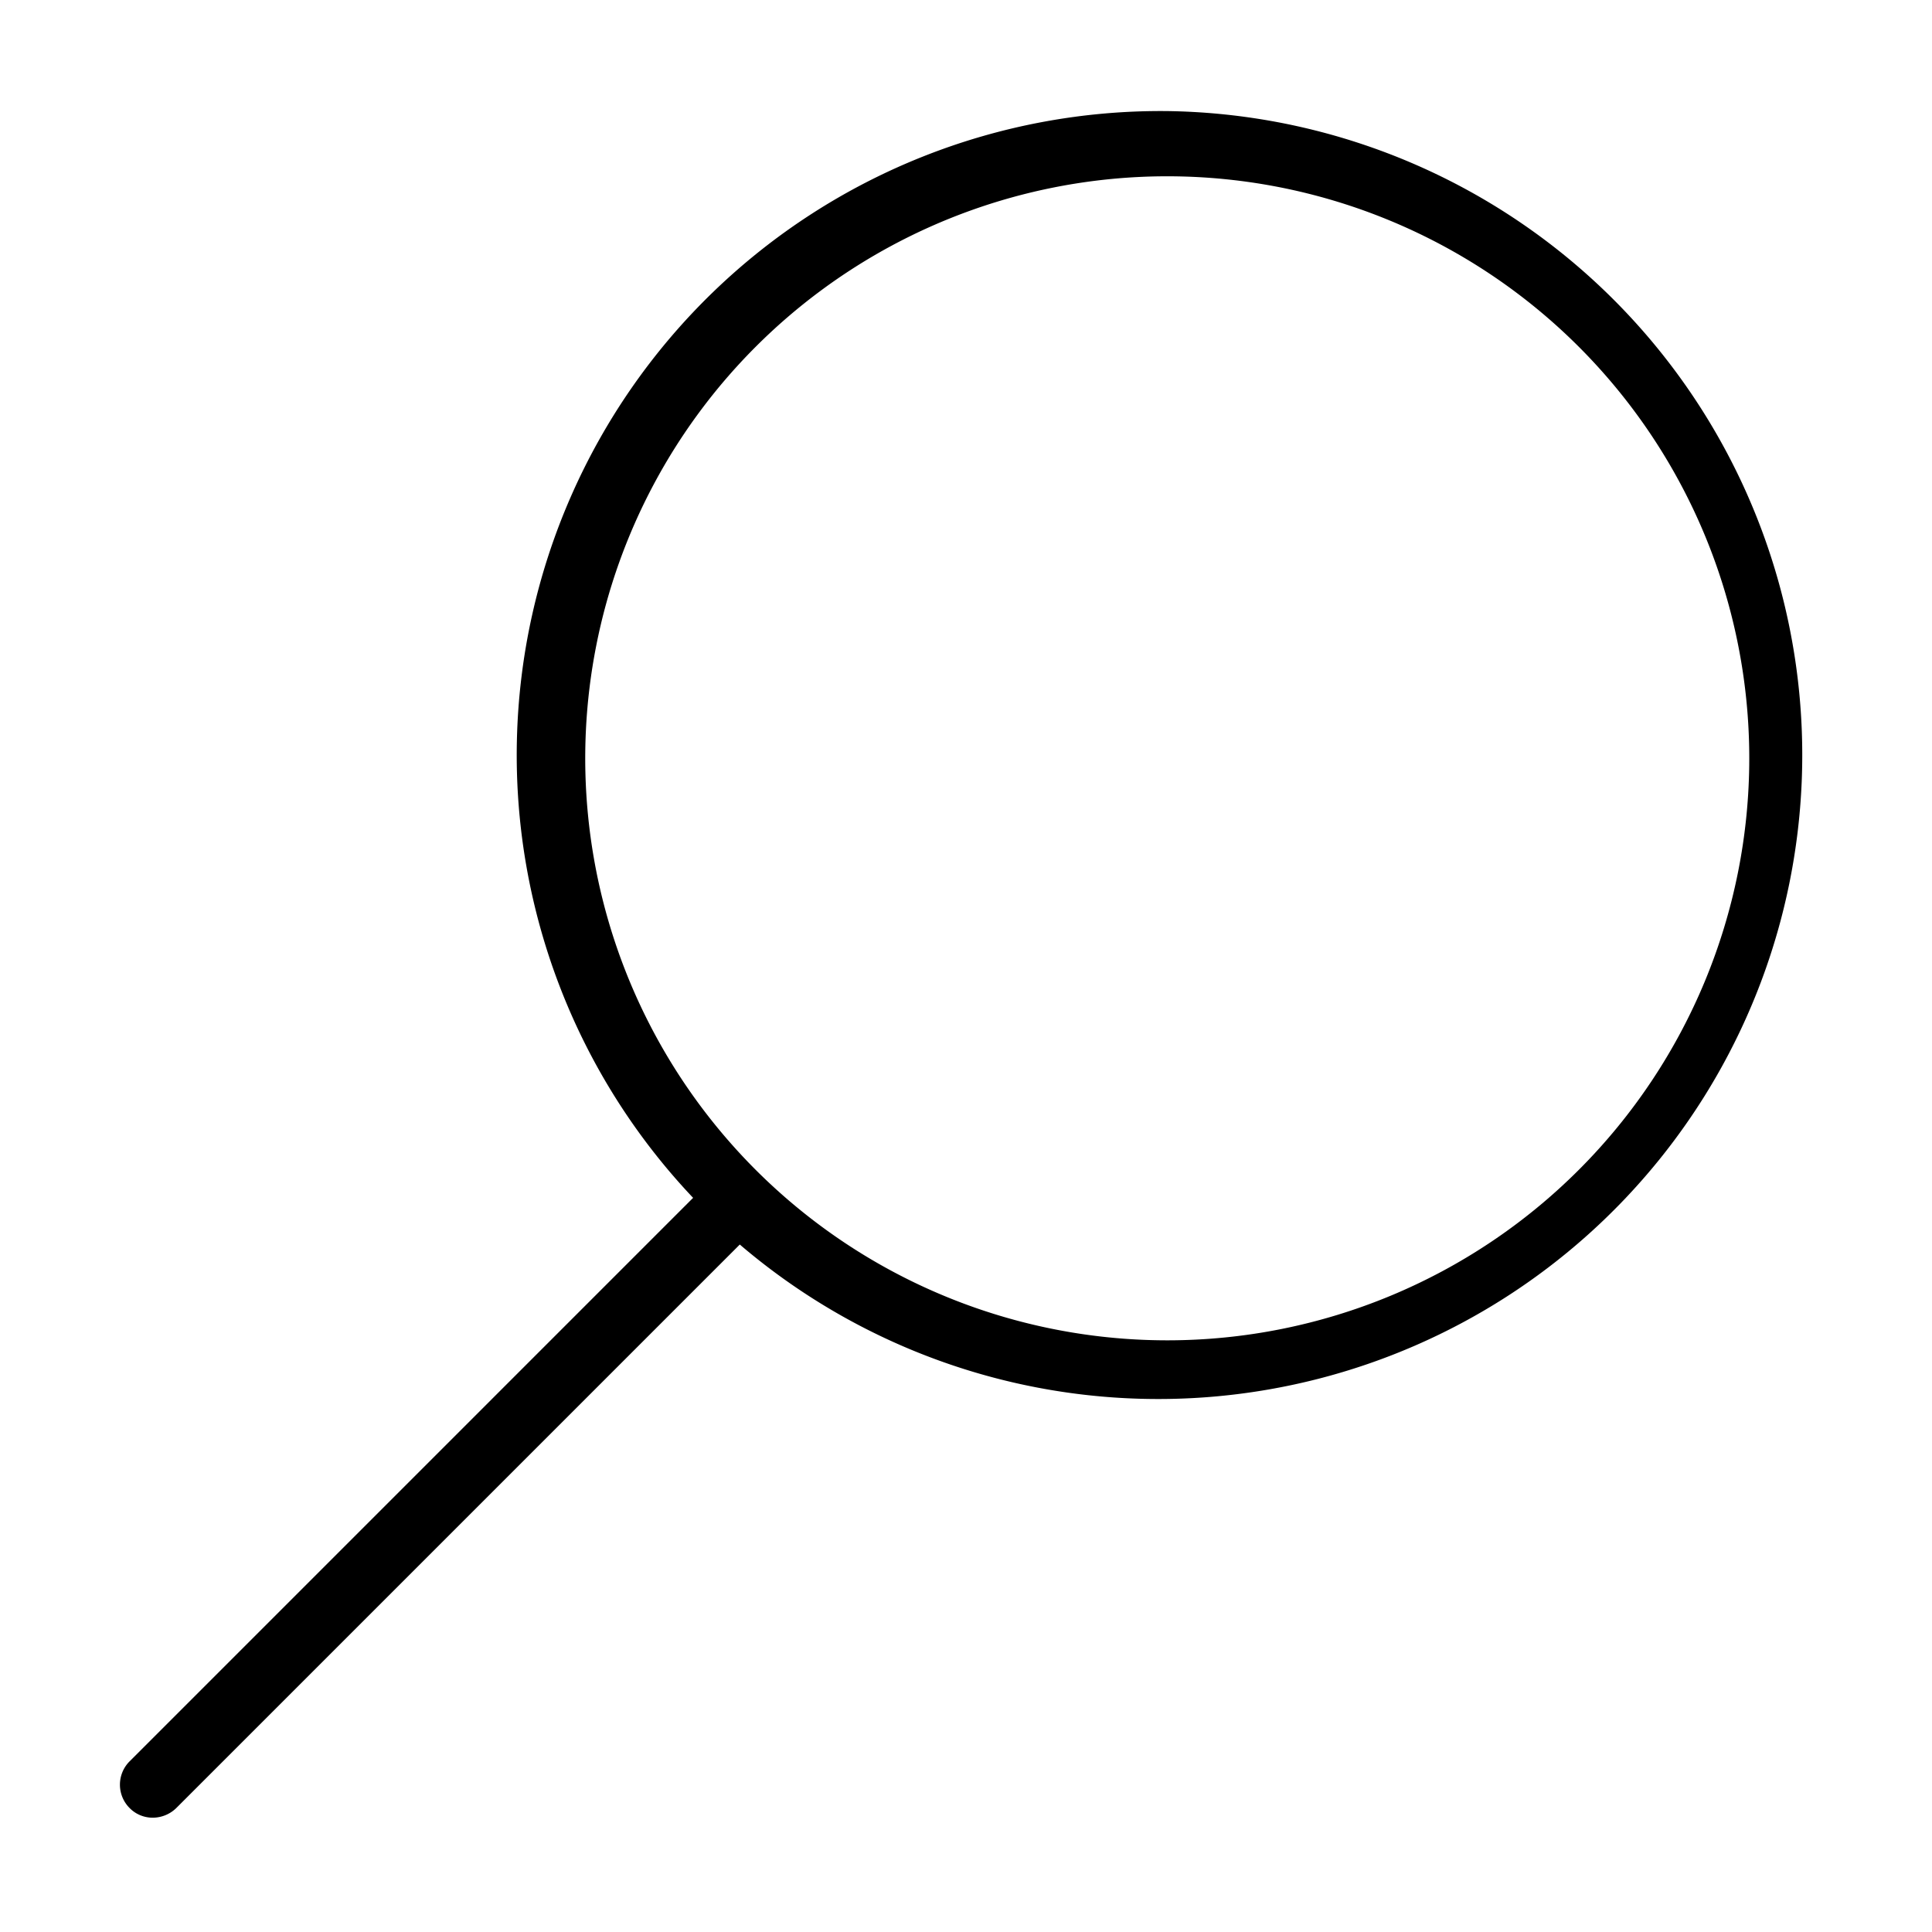 <svg xmlns="http://www.w3.org/2000/svg" viewBox="0 0 24 24"><path d="M14.51,16.65a7.23,7.23,0,1,1,7.22-7.23,7.23,7.23,0,0,1-7.22,7.23m0-15.27a8,8,0,0,0-5.9,13.5l-7,7a.41.41,0,0,0,0,.58.4.4,0,0,0,.29.12.42.42,0,0,0,.29-.12l7-7A8,8,0,1,0,14.51,1.38" style="fill-rule:evenodd"/></svg>